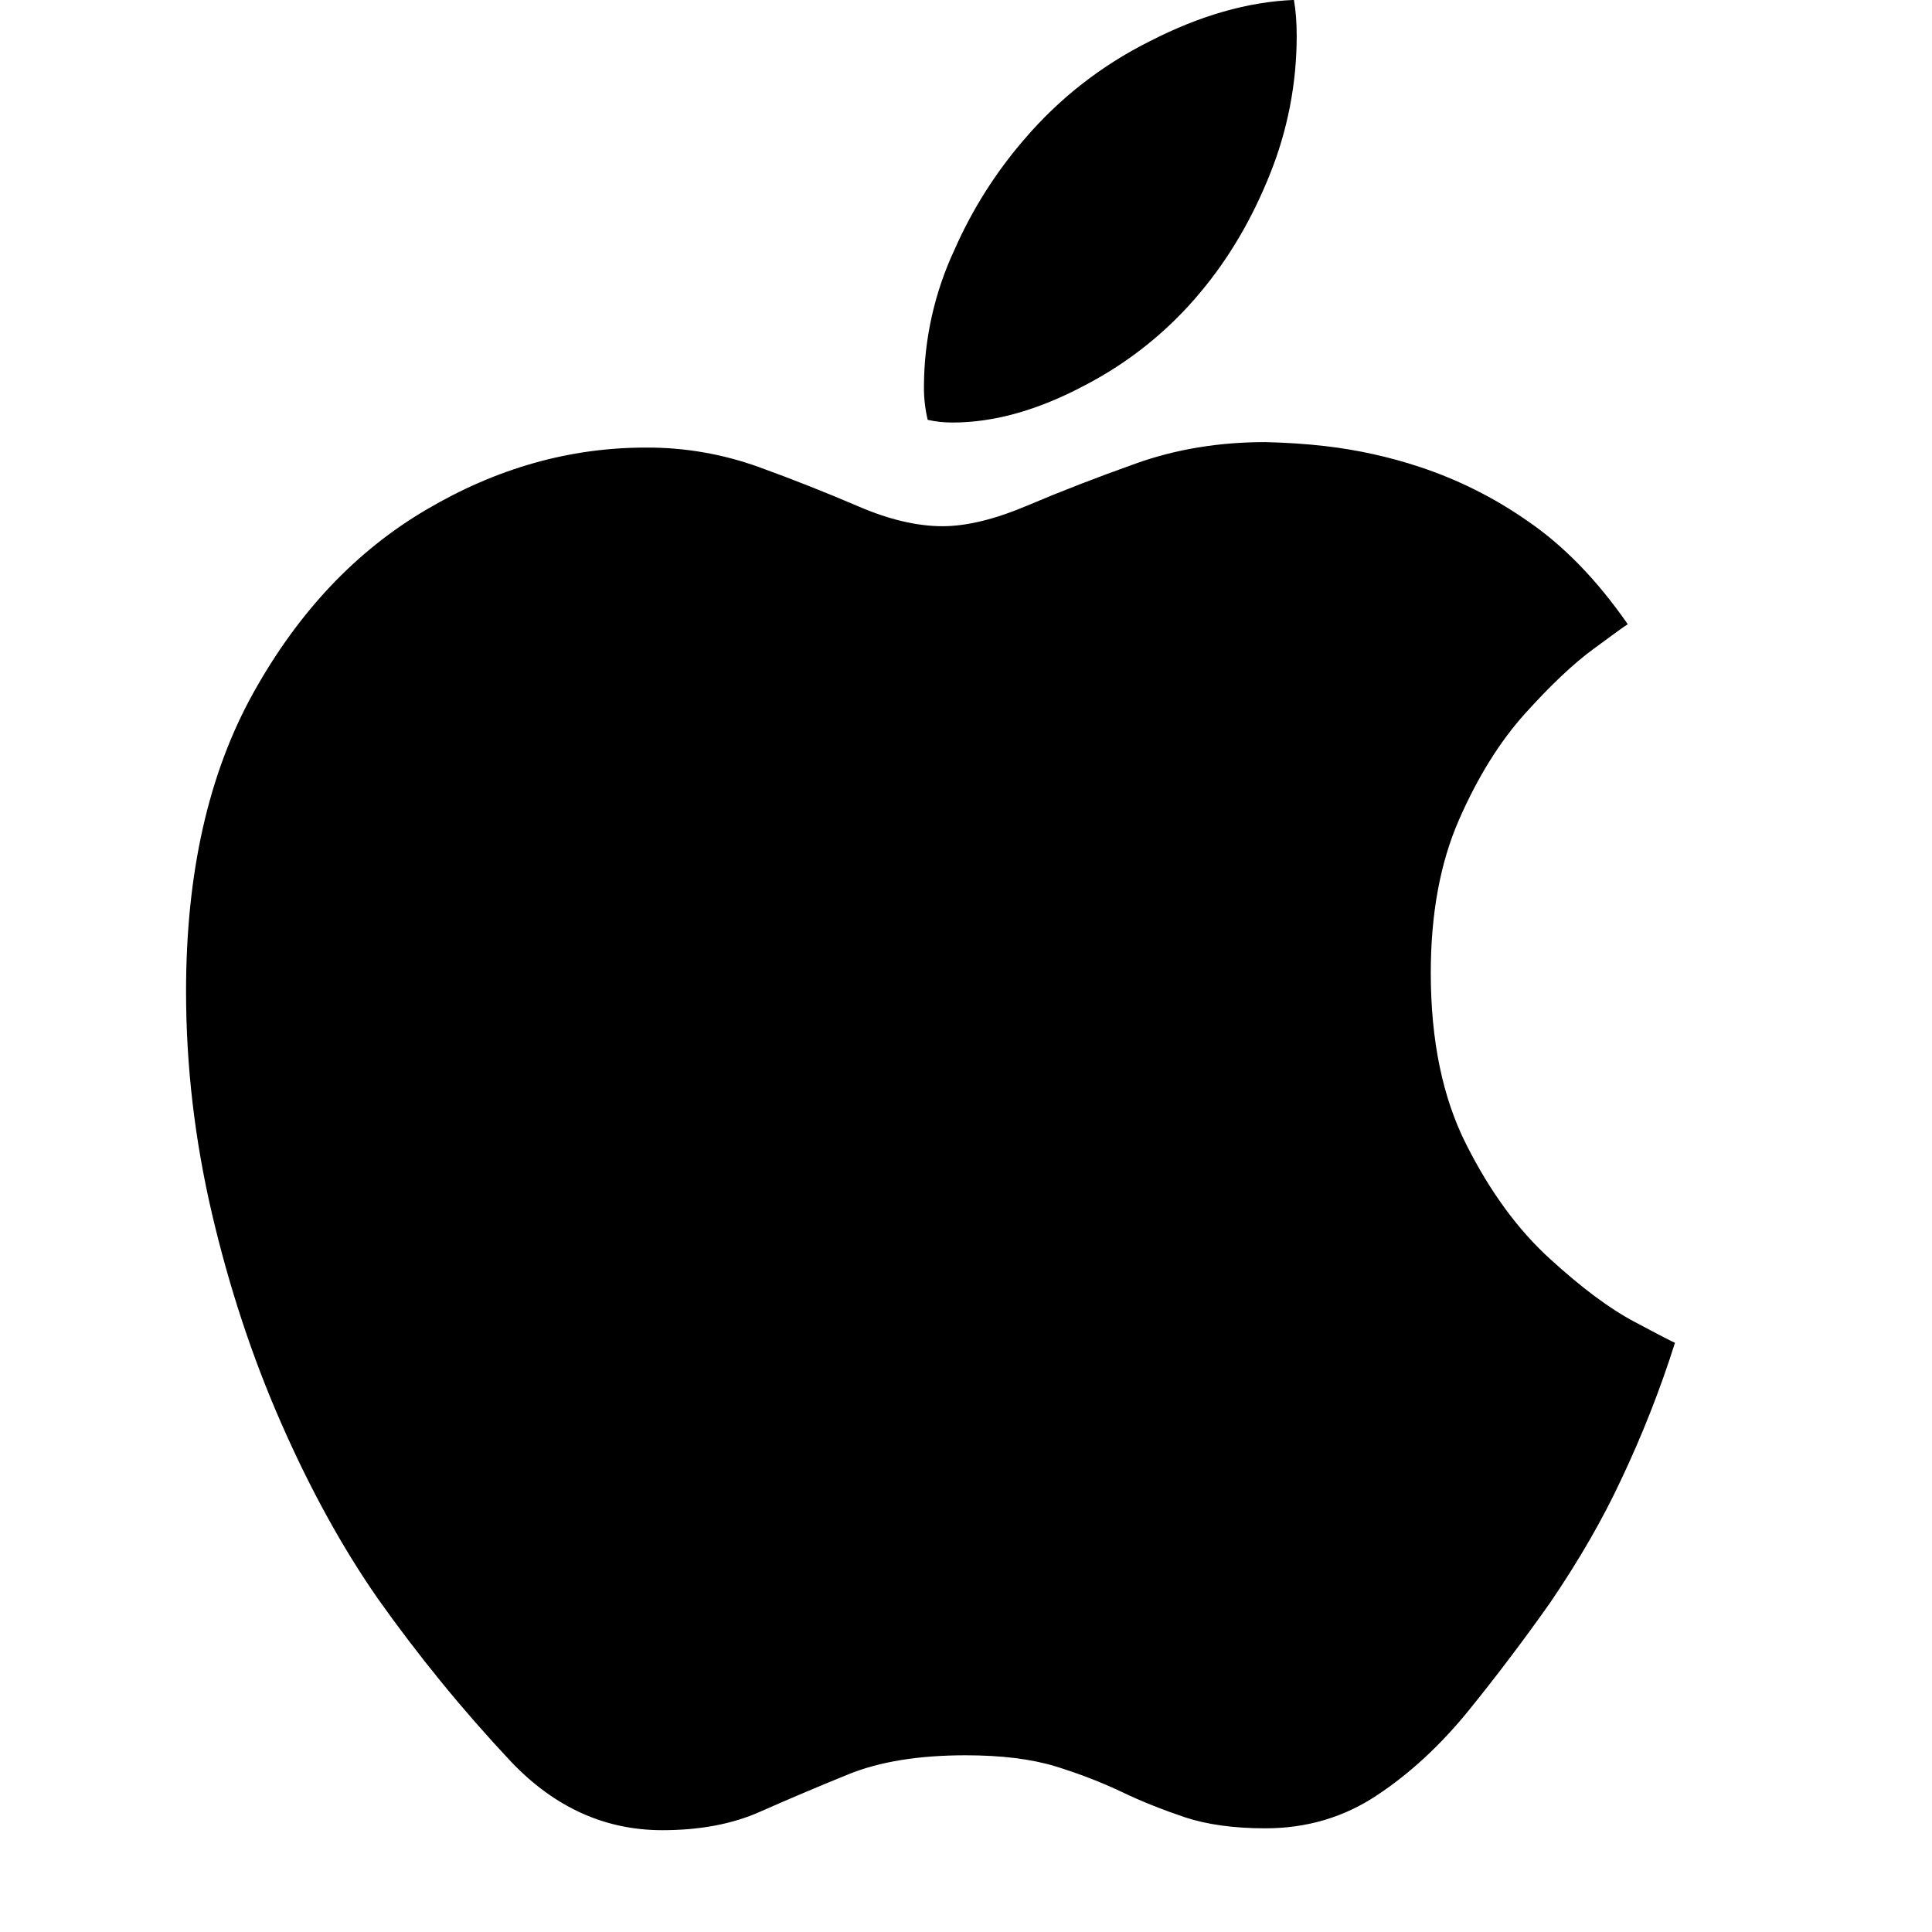 <svg width="30" height="30" viewBox="0 0 30 30" fill="none" xmlns="http://www.w3.org/2000/svg">
<g clip-path="url(#clip0_72_18)">
<path d="M19.647 6.865C18.929 6.865 18.261 6.975 17.644 7.195C17.026 7.415 16.464 7.633 15.956 7.849C15.449 8.064 15.009 8.171 14.635 8.171C14.242 8.171 13.807 8.069 13.329 7.863C12.82 7.645 12.305 7.441 11.785 7.253C11.221 7.049 10.625 6.946 10.025 6.95C8.847 6.95 7.712 7.27 6.622 7.913C5.53 8.553 4.635 9.5 3.936 10.755C3.237 12.009 2.889 13.555 2.889 15.394C2.889 16.543 3.022 17.691 3.29 18.84C3.559 19.99 3.917 21.076 4.367 22.1C4.817 23.125 5.315 24.029 5.861 24.815C6.494 25.709 7.187 26.558 7.936 27.356C8.611 28.065 9.394 28.419 10.284 28.419C10.867 28.419 11.375 28.324 11.806 28.131C12.237 27.94 12.694 27.746 13.177 27.55C13.661 27.354 14.267 27.256 14.995 27.256C15.55 27.256 16.014 27.314 16.387 27.427C16.761 27.543 17.102 27.675 17.414 27.823C17.726 27.973 18.054 28.102 18.397 28.218C18.742 28.332 19.16 28.39 19.647 28.39C20.289 28.39 20.865 28.22 21.377 27.88C21.89 27.541 22.365 27.102 22.8 26.567C23.235 26.03 23.659 25.47 24.071 24.886C24.521 24.225 24.886 23.591 25.169 22.984C25.497 22.293 25.778 21.581 26.009 20.851C25.981 20.841 25.771 20.734 25.384 20.527C24.996 20.323 24.556 19.994 24.064 19.544C23.57 19.094 23.139 18.506 22.771 17.777C22.402 17.05 22.217 16.16 22.217 15.106C22.217 14.188 22.364 13.395 22.655 12.73C22.947 12.064 23.29 11.514 23.682 11.079C24.075 10.643 24.427 10.31 24.739 10.08C25.05 9.85 25.229 9.721 25.276 9.693C24.797 9.003 24.276 8.468 23.711 8.084C23.199 7.727 22.639 7.447 22.046 7.251C21.572 7.094 21.083 6.986 20.587 6.928C20.275 6.892 19.962 6.872 19.647 6.865ZM18.642 4.536C19.082 4.011 19.442 3.399 19.719 2.706C19.994 2.024 20.135 1.295 20.135 0.559C20.135 0.349 20.121 0.161 20.092 -0.001C19.375 0.028 18.625 0.243 17.845 0.645C17.107 1.014 16.451 1.526 15.914 2.153C15.466 2.669 15.098 3.25 14.822 3.876C14.511 4.542 14.349 5.267 14.347 6.001C14.345 6.175 14.365 6.349 14.405 6.519C14.53 6.548 14.66 6.561 14.792 6.561C15.435 6.561 16.117 6.37 16.84 5.986C17.532 5.628 18.145 5.135 18.642 4.536Z" fill="black"/>
</g>
<defs>
<clipPath id="clip0_72_18">
<rect width="30" height="30" fill="white"/>
</clipPath>
</defs>
</svg>
